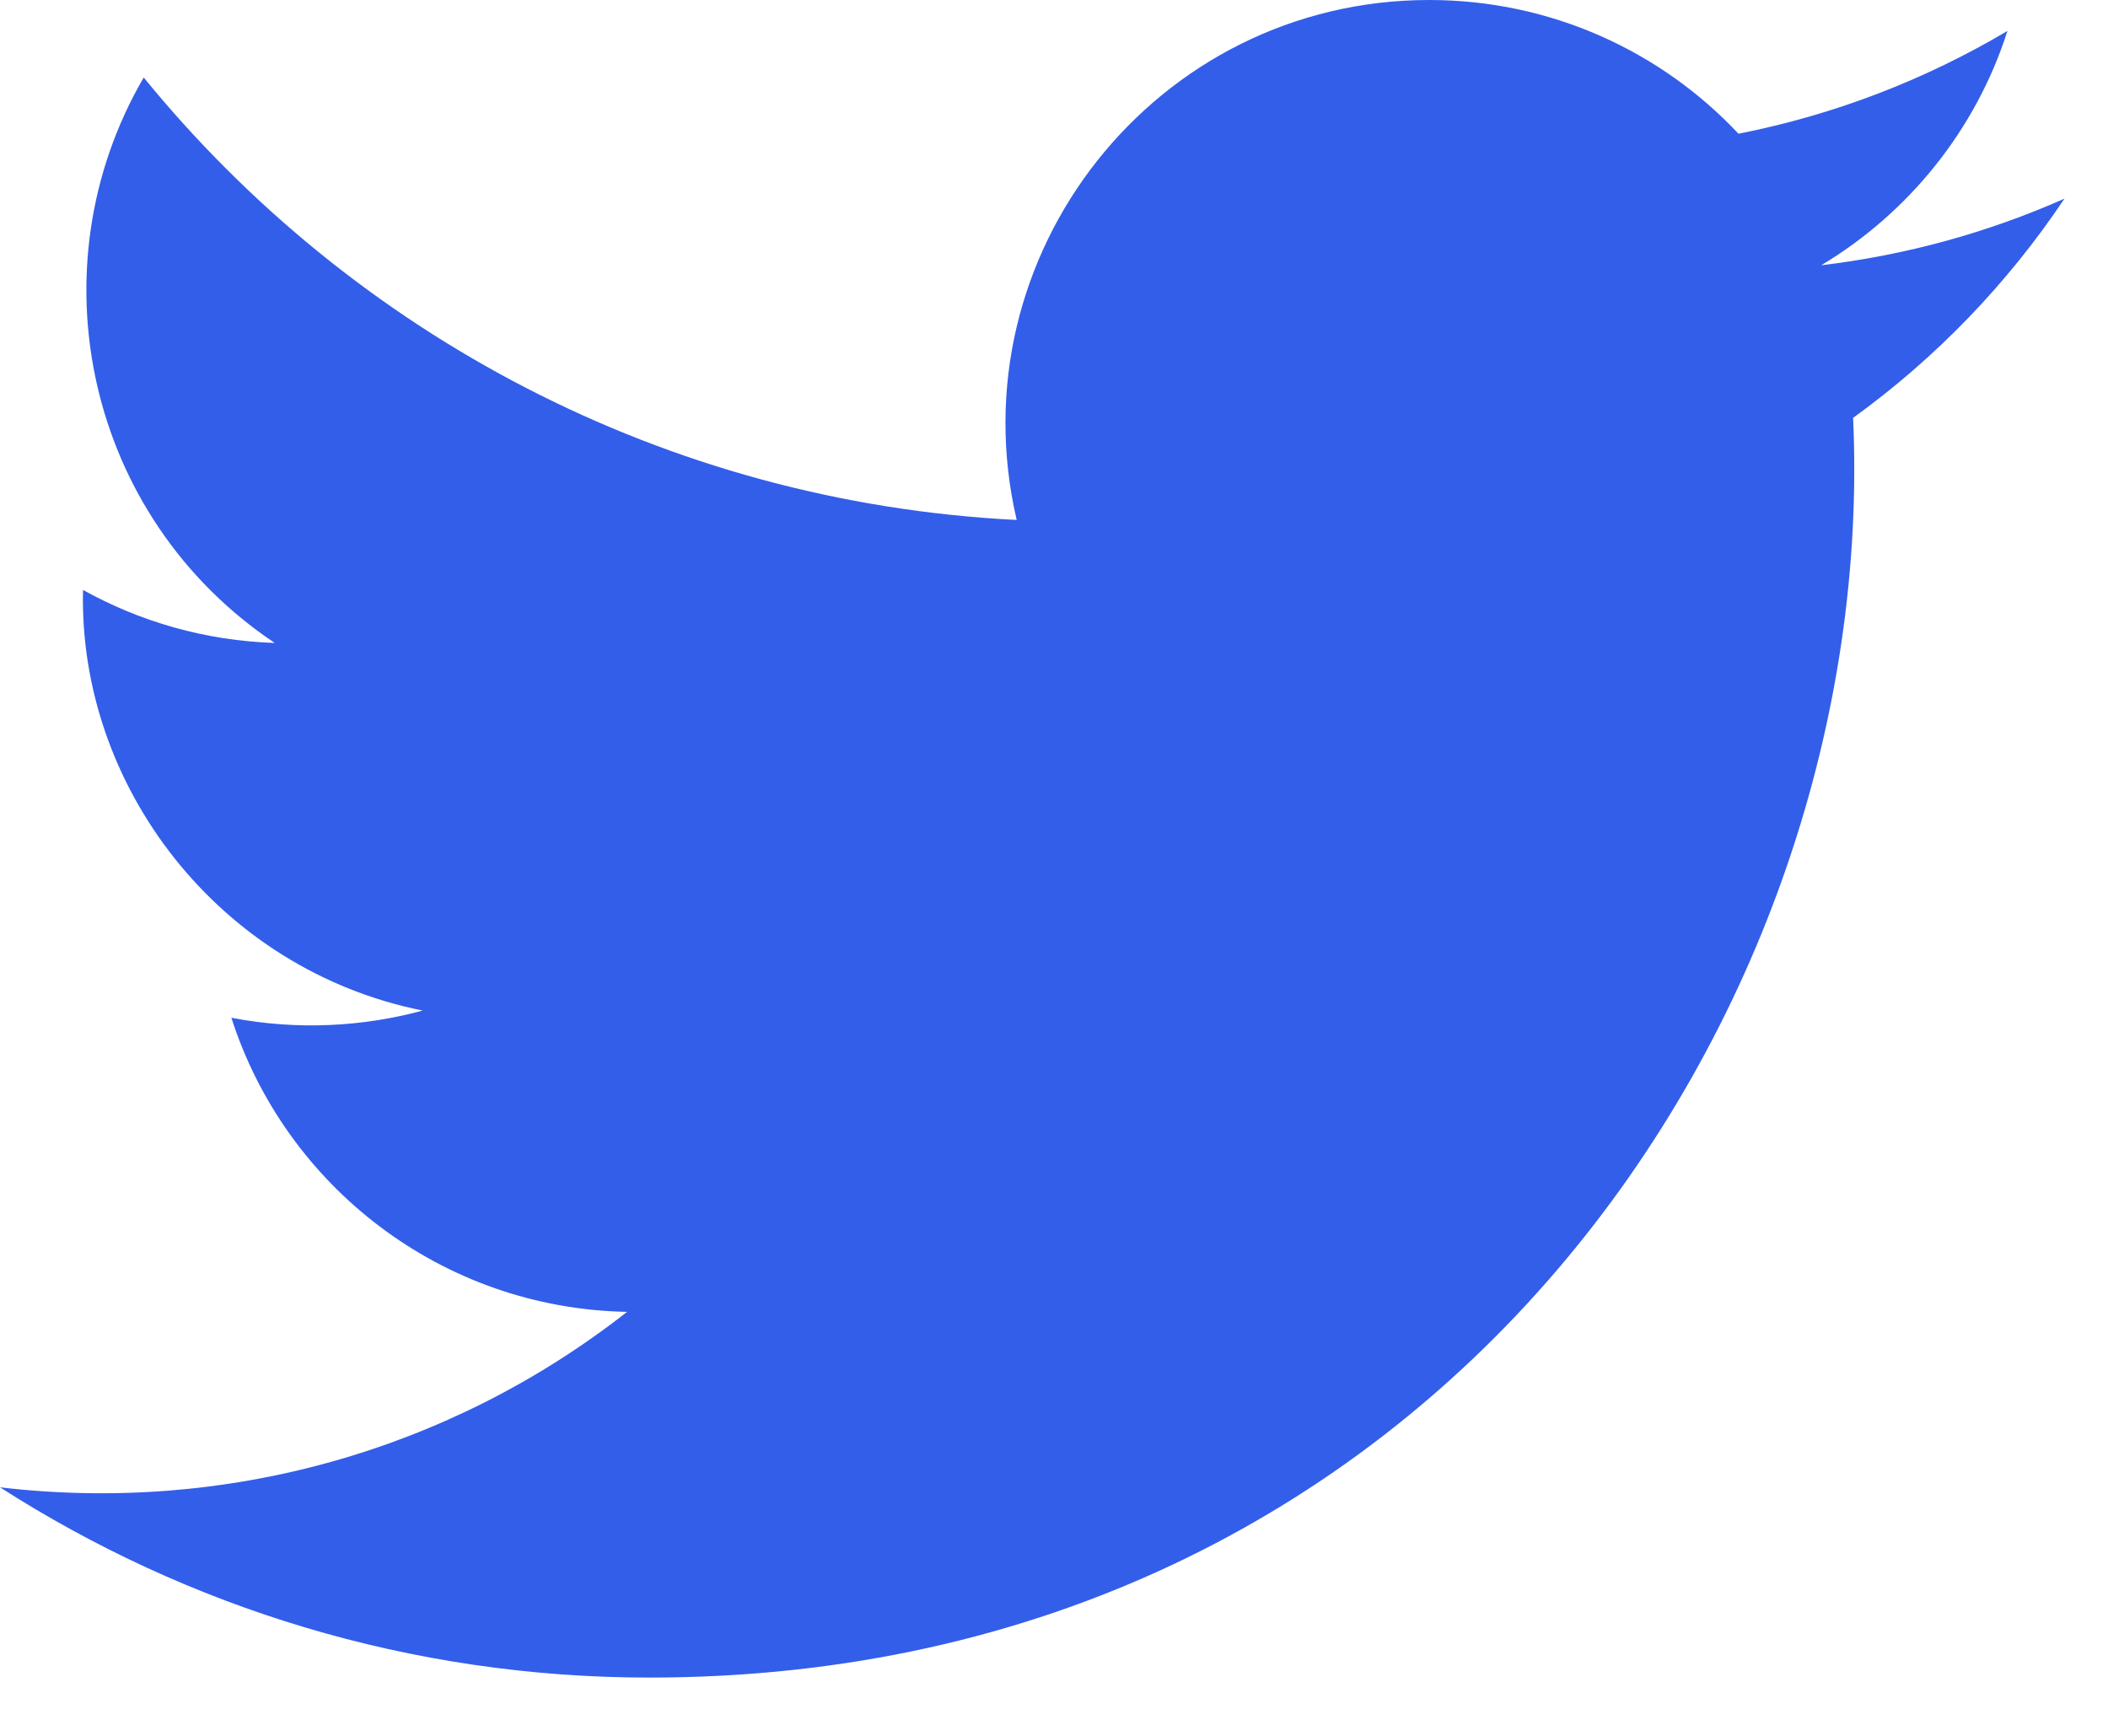 <?xml version="1.0" encoding="UTF-8"?>
<svg width="34px" height="28px" viewBox="0 0 34 28" version="1.1" xmlns="http://www.w3.org/2000/svg" xmlns:xlink="http://www.w3.org/1999/xlink">
    <title>Path</title>
    <g id="Page-1" stroke="none" stroke-width="1" fill="none" fill-rule="evenodd">
        <g id="tezosdomains" transform="translate(-71, -50)" fill="#335EEA" fill-rule="nonzero">
            <g id="twitter" transform="translate(71, 50)">
                <path d="M33.298,3.204 C32.073,3.747 30.756,4.114 29.374,4.279 C30.785,3.434 31.869,2.095 32.378,0.499 C31.059,1.282 29.596,1.851 28.04,2.157 C26.795,0.83 25.018,0 23.053,0 C18.643,0 15.402,4.115 16.398,8.387 C10.722,8.102 5.688,5.383 2.318,1.25 C0.529,4.32 1.39,8.337 4.431,10.371 C3.313,10.335 2.259,10.028 1.339,9.516 C1.264,12.681 3.532,15.642 6.818,16.301 C5.856,16.561 4.803,16.623 3.732,16.417 C4.601,19.131 7.123,21.105 10.114,21.161 C7.242,23.413 3.624,24.418 0,23.991 C3.023,25.929 6.615,27.06 10.472,27.06 C23.156,27.06 30.322,16.348 29.889,6.74 C31.224,5.776 32.382,4.573 33.298,3.204 Z" id="Path"></path>
            </g>
        </g>
    </g>
</svg>